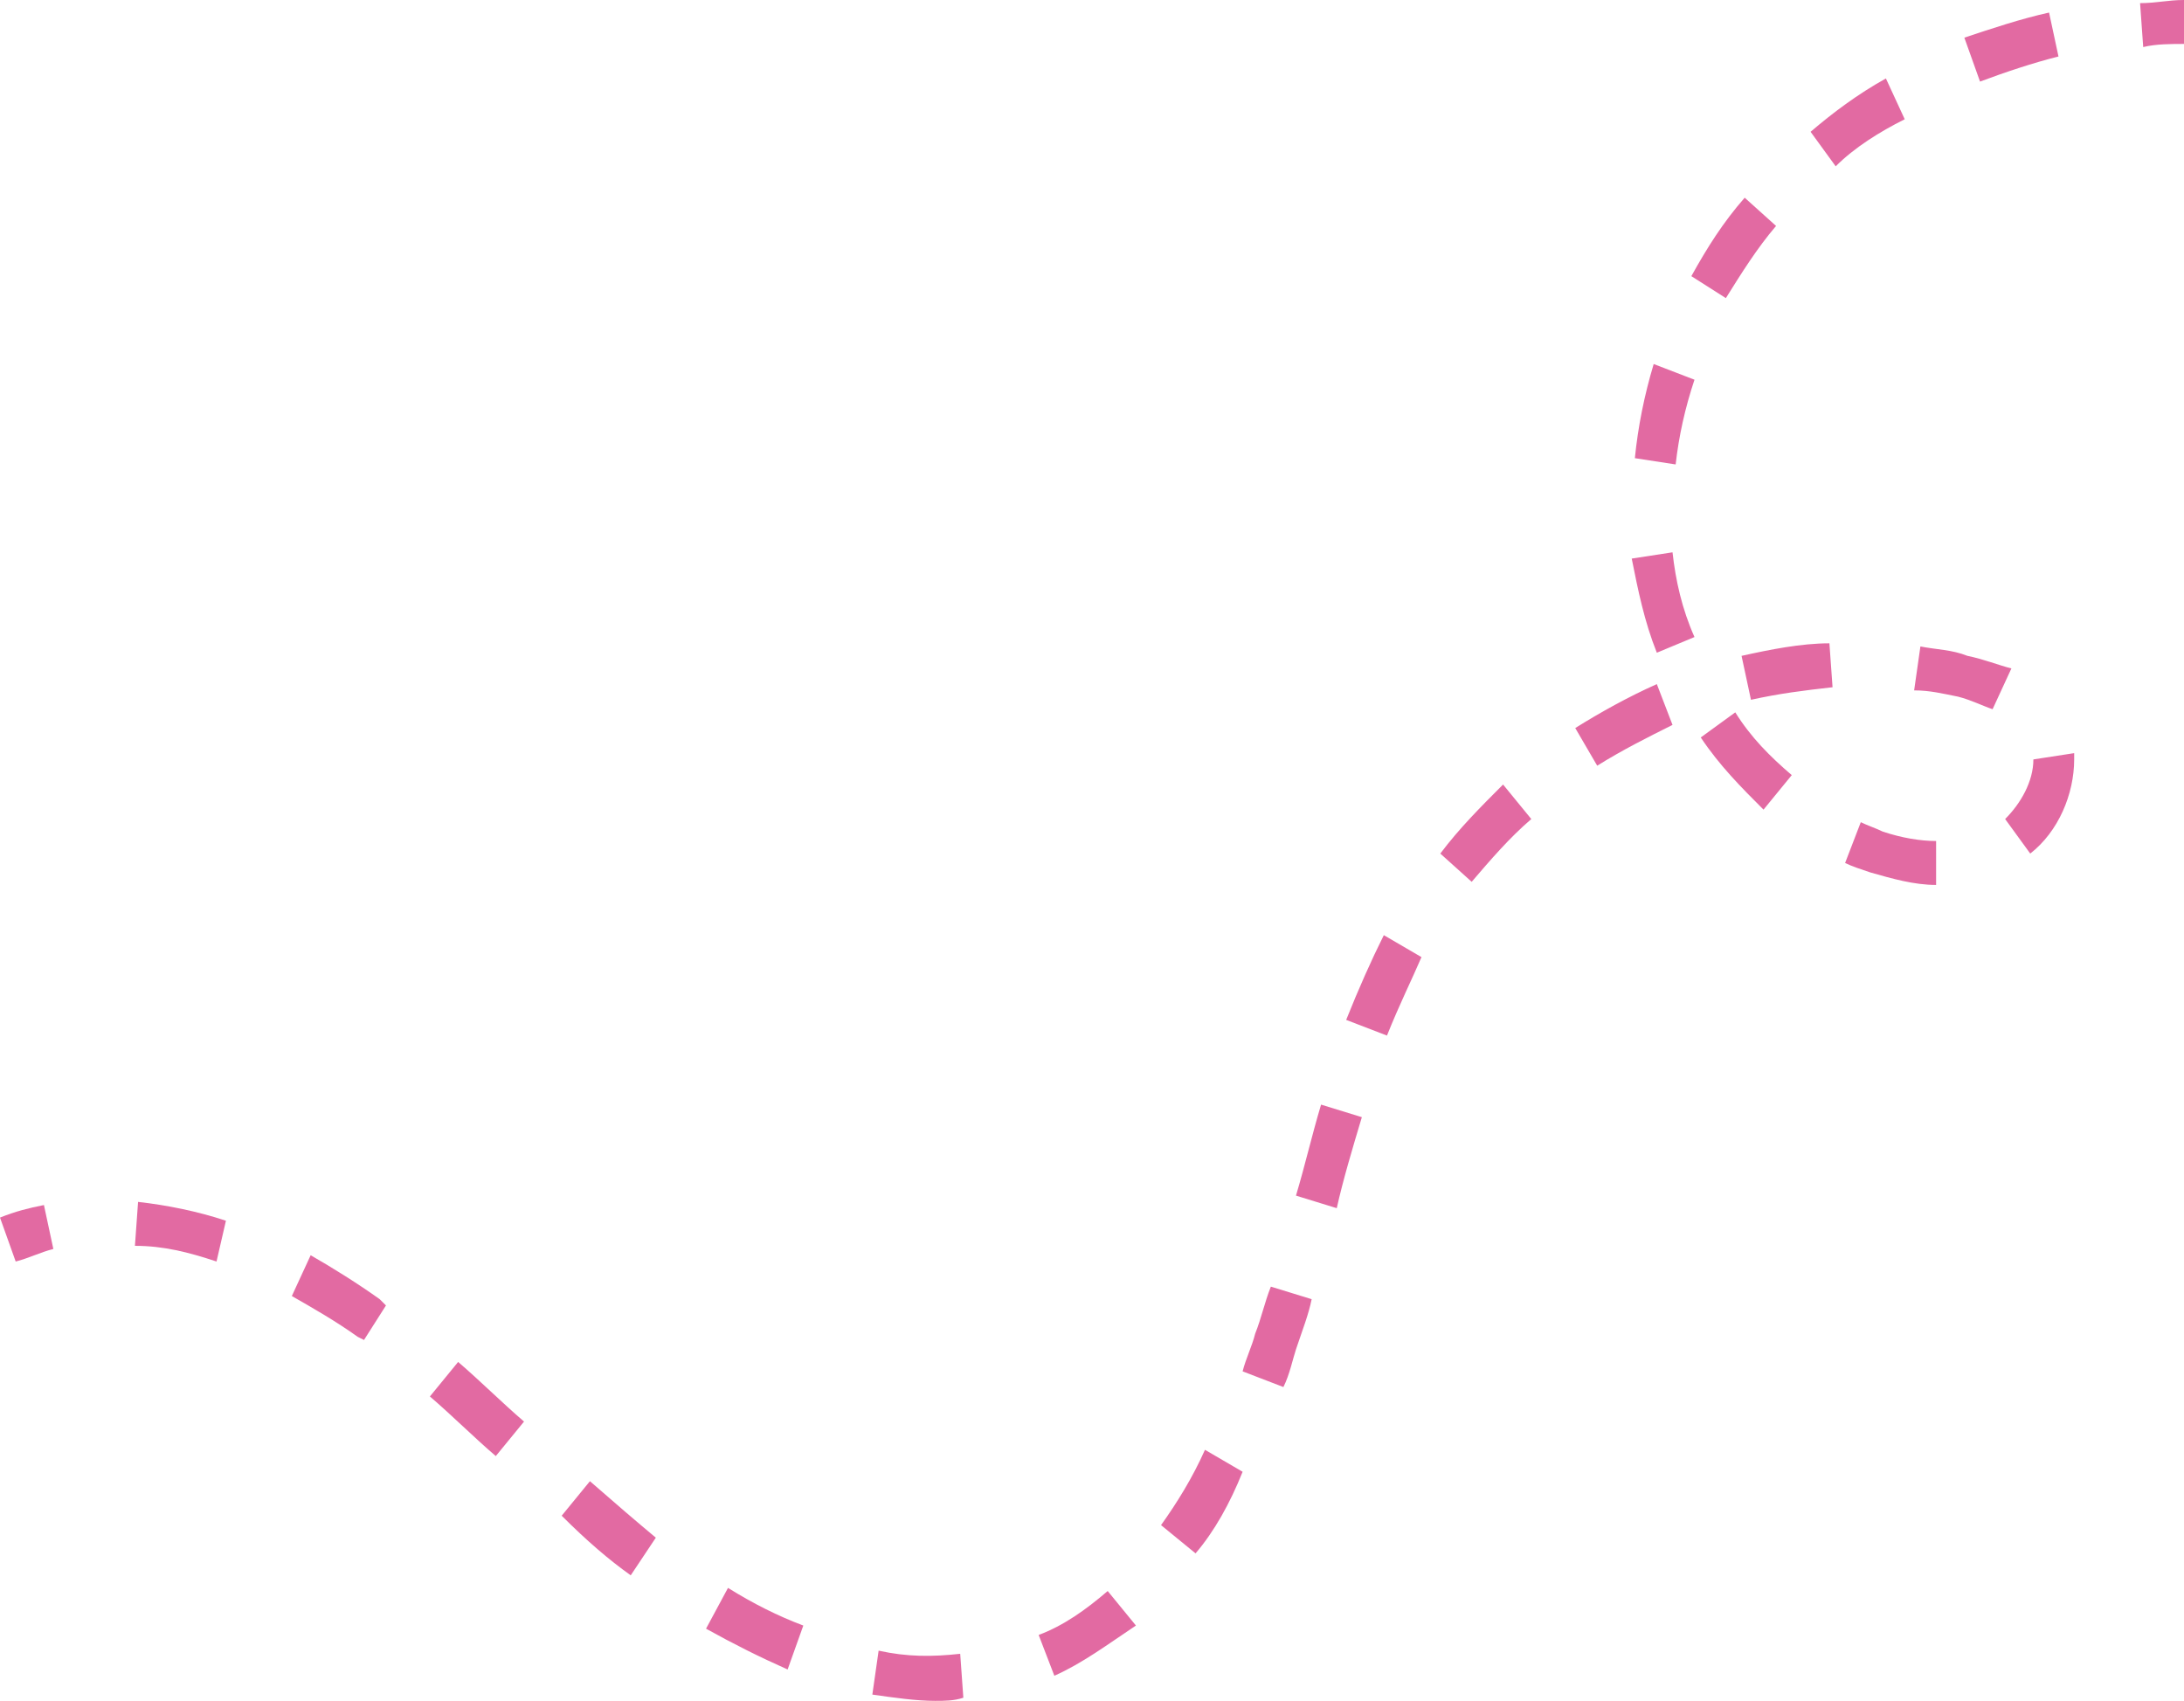 <?xml version="1.0" encoding="UTF-8" standalone="no"?><svg xmlns="http://www.w3.org/2000/svg" xmlns:xlink="http://www.w3.org/1999/xlink" fill="#000000" height="54.2" preserveAspectRatio="xMidYMid meet" version="1" viewBox="12.6 20.2 69.6 54.2" width="69.6" zoomAndPan="magnify"><g><g id="change1_3"><path d="M80.9,21.7l-0.1-1.4c0.5,0,0.9-0.1,1.4-0.1l0,1.4C81.8,21.6,81.3,21.6,80.9,21.7z" fill="#e26aa2"/></g><g id="change1_1"><path d="M42.4,74.4c-0.6,0-1.3-0.1-2-0.2l0.2-1.4c0.9,0.2,1.7,0.2,2.6,0.1l0.1,1.4C43,74.4,42.7,74.4,42.4,74.4z M46.2,73.6l-0.5-1.3c0.8-0.3,1.5-0.8,2.2-1.4l0.9,1.1C47.9,72.6,47.1,73.2,46.2,73.6z M37.7,73.4c-0.9-0.4-1.7-0.8-2.6-1.3 l0.7-1.3c0.8,0.5,1.6,0.9,2.4,1.2L37.7,73.4z M32.7,70.4c-0.7-0.5-1.4-1.1-2.2-1.9l0.9-1.1c0.8,0.7,1.5,1.3,2.1,1.8L32.7,70.4z M50.7,69.7l-1.1-0.9c0.5-0.7,1-1.5,1.4-2.4l1.2,0.7C51.8,68.1,51.3,69,50.7,69.7z M28.4,66.6c-0.7-0.6-1.4-1.3-2.1-1.9l0.9-1.1 c0.7,0.6,1.4,1.3,2.1,1.9L28.4,66.6z M53.5,64.4l-1.3-0.5c0.1-0.4,0.3-0.8,0.4-1.2c0.2-0.5,0.3-1,0.5-1.5l1.3,0.4 c-0.1,0.5-0.3,1-0.5,1.6C53.8,63.5,53.7,64,53.5,64.4z M24.2,62.9L24,62.8c-0.7-0.5-1.4-0.9-2.1-1.3l0.6-1.3 c0.7,0.4,1.5,0.9,2.2,1.4l0.2,0.2L24.2,62.9z M19.5,60.4c-0.9-0.3-1.7-0.5-2.6-0.5l0.1-1.4c0.9,0.1,1.9,0.3,2.8,0.6L19.5,60.4z M55.2,58.7l-1.3-0.4c0.3-1,0.5-1.9,0.8-2.9l1.3,0.4C55.7,56.8,55.4,57.8,55.2,58.7z M56.8,53.2l-1.3-0.5c0.4-1,0.8-1.9,1.2-2.7 l1.2,0.7C57.6,51.4,57.2,52.2,56.8,53.2z M74.3,48.4c-0.7,0-1.4-0.2-2.1-0.4c-0.3-0.1-0.6-0.2-0.8-0.3l0.5-1.3 c0.2,0.1,0.5,0.2,0.7,0.3c0.6,0.2,1.2,0.3,1.7,0.3L74.3,48.4z M59.5,48.3l-1-0.9c0.6-0.8,1.3-1.5,2-2.2l0.9,1.1 C60.7,46.9,60.1,47.6,59.5,48.3z M77.3,47.4l-0.8-1.1c0.5-0.5,0.9-1.2,0.9-1.9l1.3-0.2l0,0.2C78.7,45.5,78.2,46.7,77.3,47.4z M68.8,46c-0.7-0.7-1.4-1.4-2-2.3l1.1-0.8c0.5,0.8,1.1,1.4,1.8,2L68.8,46z M63.5,44.6l-0.7-1.2c0.8-0.5,1.7-1,2.6-1.4l0.5,1.3 C65.1,43.7,64.3,44.1,63.5,44.6z M76.1,42.8c-0.3-0.1-0.7-0.3-1.1-0.4c-0.5-0.1-0.9-0.2-1.4-0.2l0.2-1.4c0.5,0.1,1,0.1,1.5,0.3 c0.5,0.1,1,0.3,1.4,0.4L76.1,42.8z M68.4,42.5l-0.3-1.4c0.9-0.2,1.9-0.4,2.8-0.4l0.1,1.4C70.1,42.2,69.3,42.3,68.4,42.5z M65.4,41 c-0.4-1-0.6-2-0.8-3l1.3-0.2c0.1,0.9,0.3,1.8,0.7,2.7L65.4,41z M66,35l-1.3-0.2c0.1-1,0.3-2,0.6-3l1.3,0.5 C66.3,33.2,66.1,34.1,66,35z M67.6,29.7L66.5,29c0.5-0.9,1-1.7,1.7-2.5l1,0.9C68.6,28.1,68.1,28.9,67.6,29.7z M71.1,25.5l-0.8-1.1 c0.7-0.6,1.5-1.2,2.4-1.7l0.6,1.3C72.5,24.4,71.7,24.9,71.1,25.5z M75.7,22.8l-0.5-1.4c0.9-0.3,1.8-0.6,2.7-0.8l0.3,1.4 C77.4,22.2,76.5,22.5,75.7,22.8z" fill="#e26aa2"/></g><g id="change1_2"><path d="M13.1,60.4l-0.5-1.4c0.5-0.2,0.9-0.3,1.4-0.4l0.3,1.4C13.9,60.1,13.5,60.3,13.1,60.4z" fill="#e26aa2"/></g></g></svg>